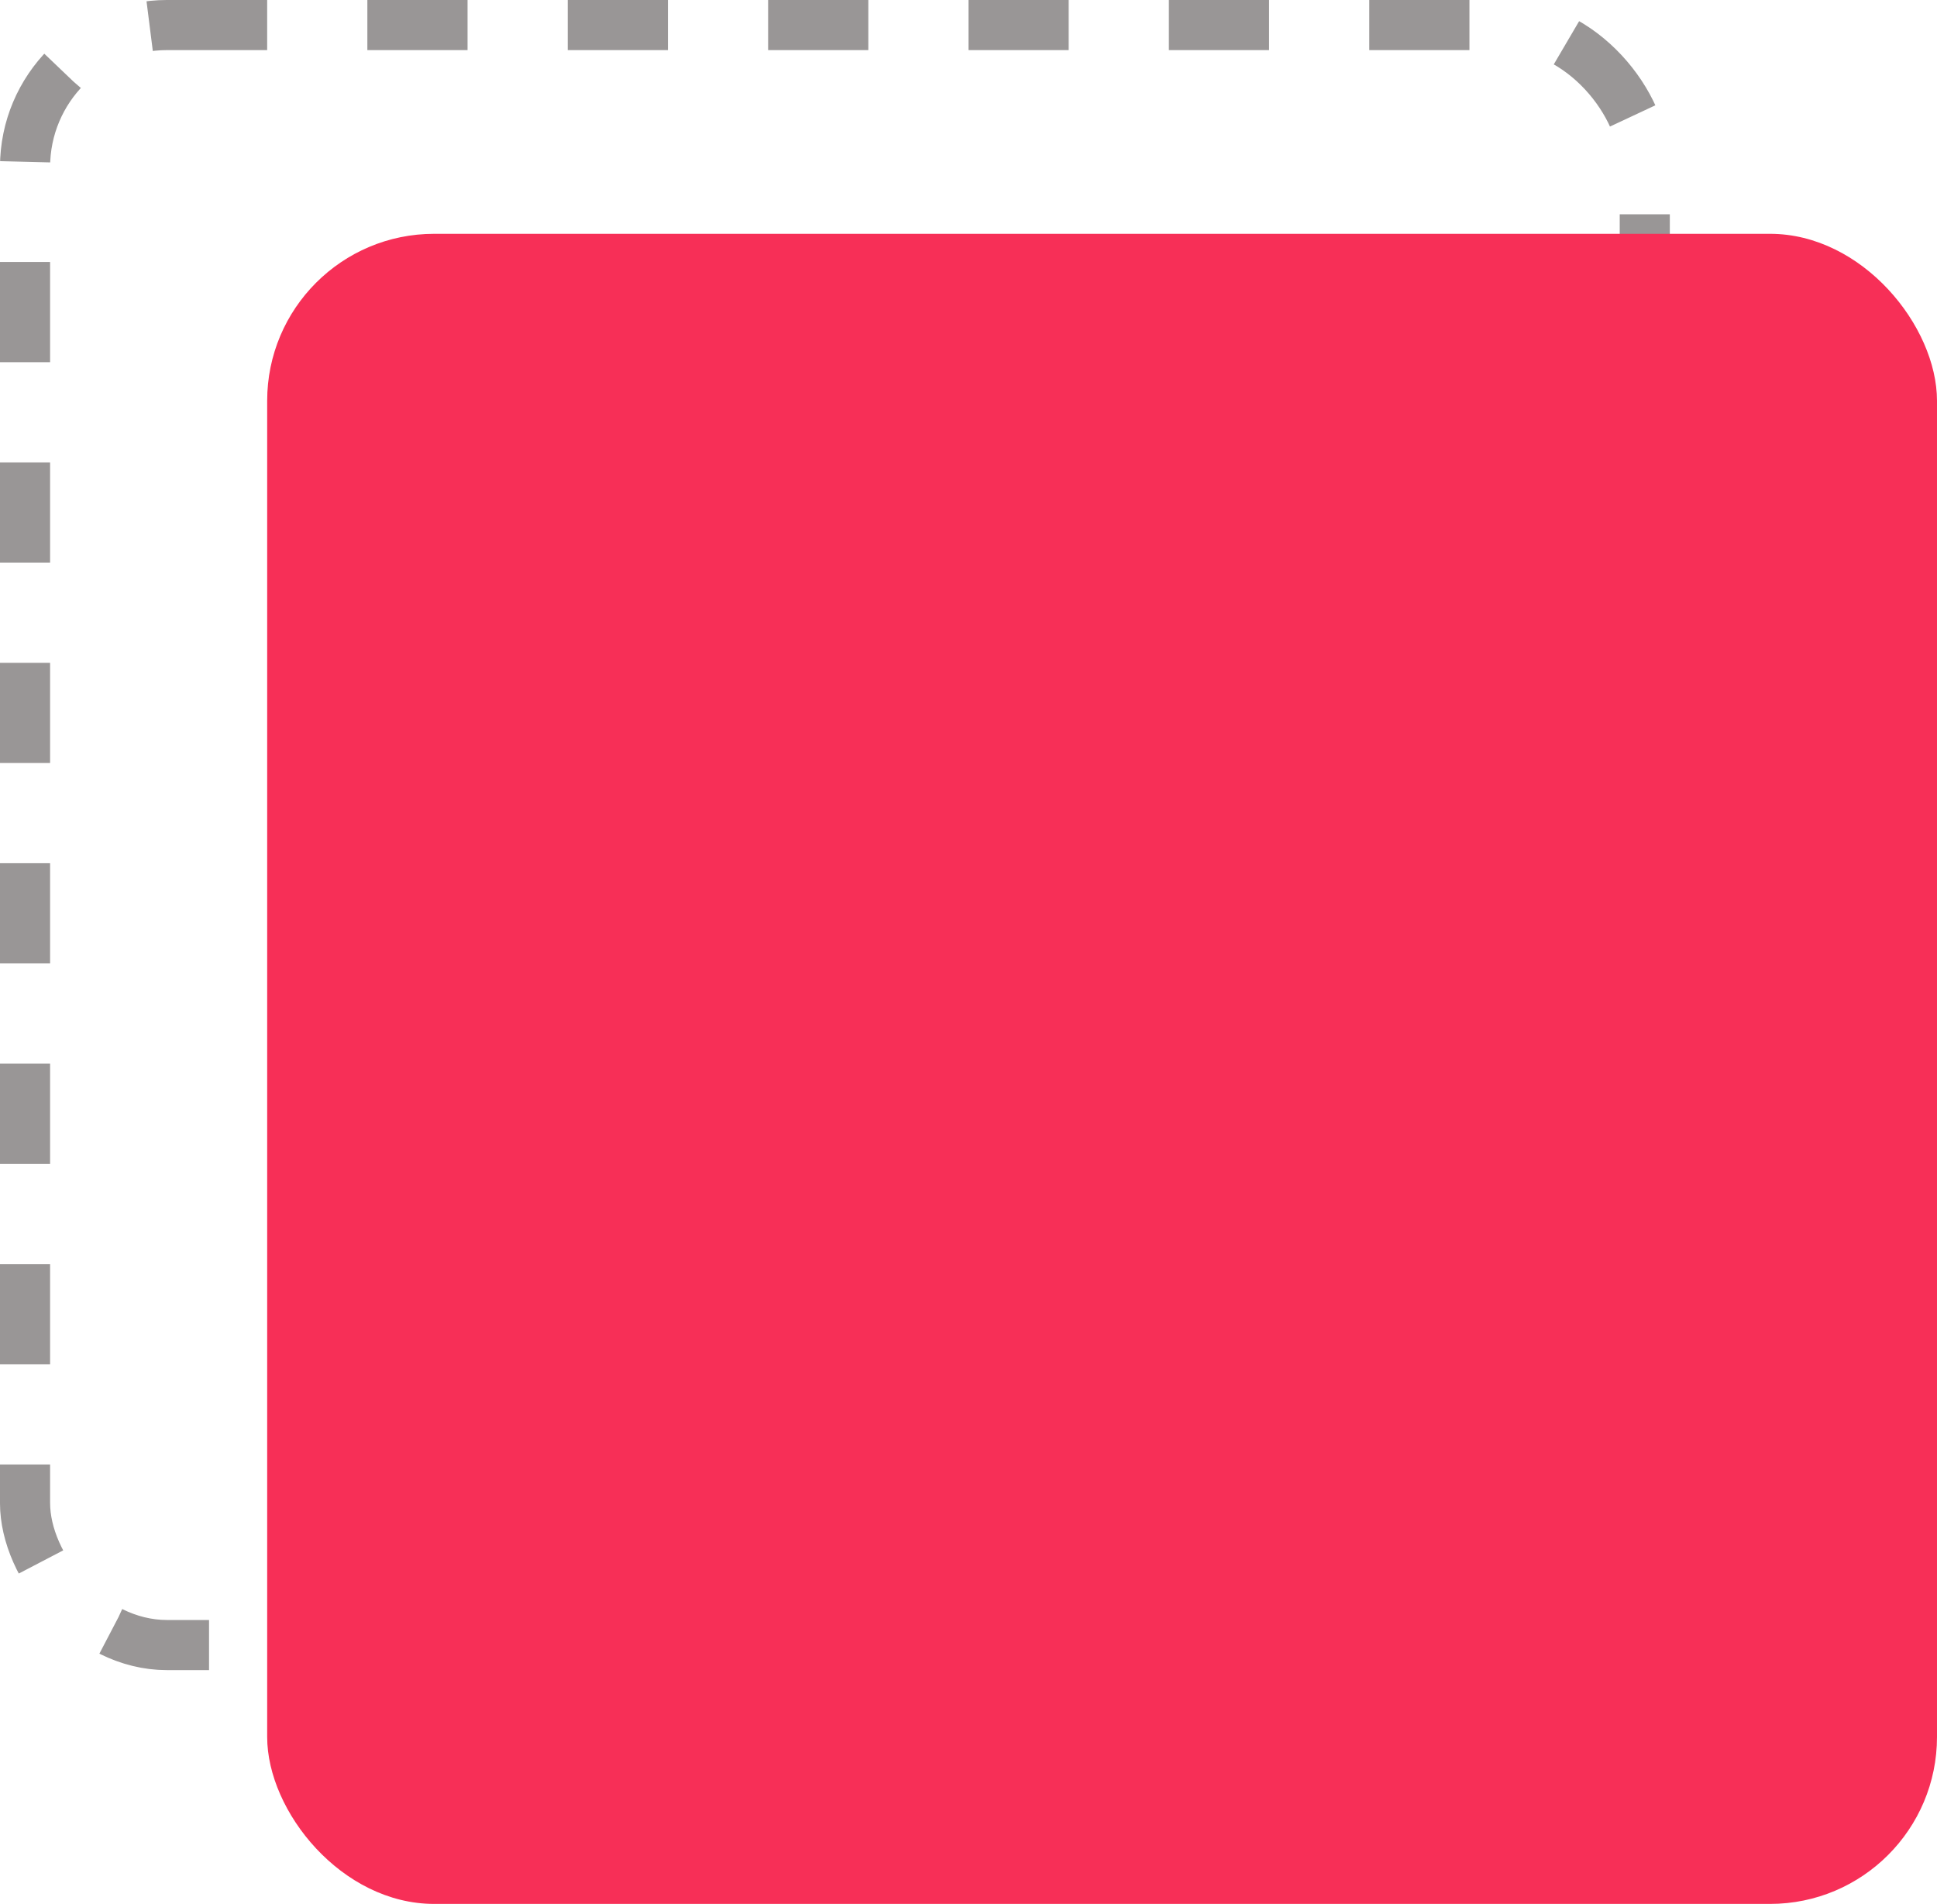 <svg width="58" height="57" viewBox="0 0 58 57" fill="none" xmlns="http://www.w3.org/2000/svg">
  <rect x="0.75" y="0.75" width="48.5" height="48.5" rx="4.25" stroke="#999696" stroke-width="1.5" stroke-dasharray="3 3"></rect>
  <rect x="8" y="7" width="50" height="50" rx="5" fill="#f72f57"></rect>
</svg>